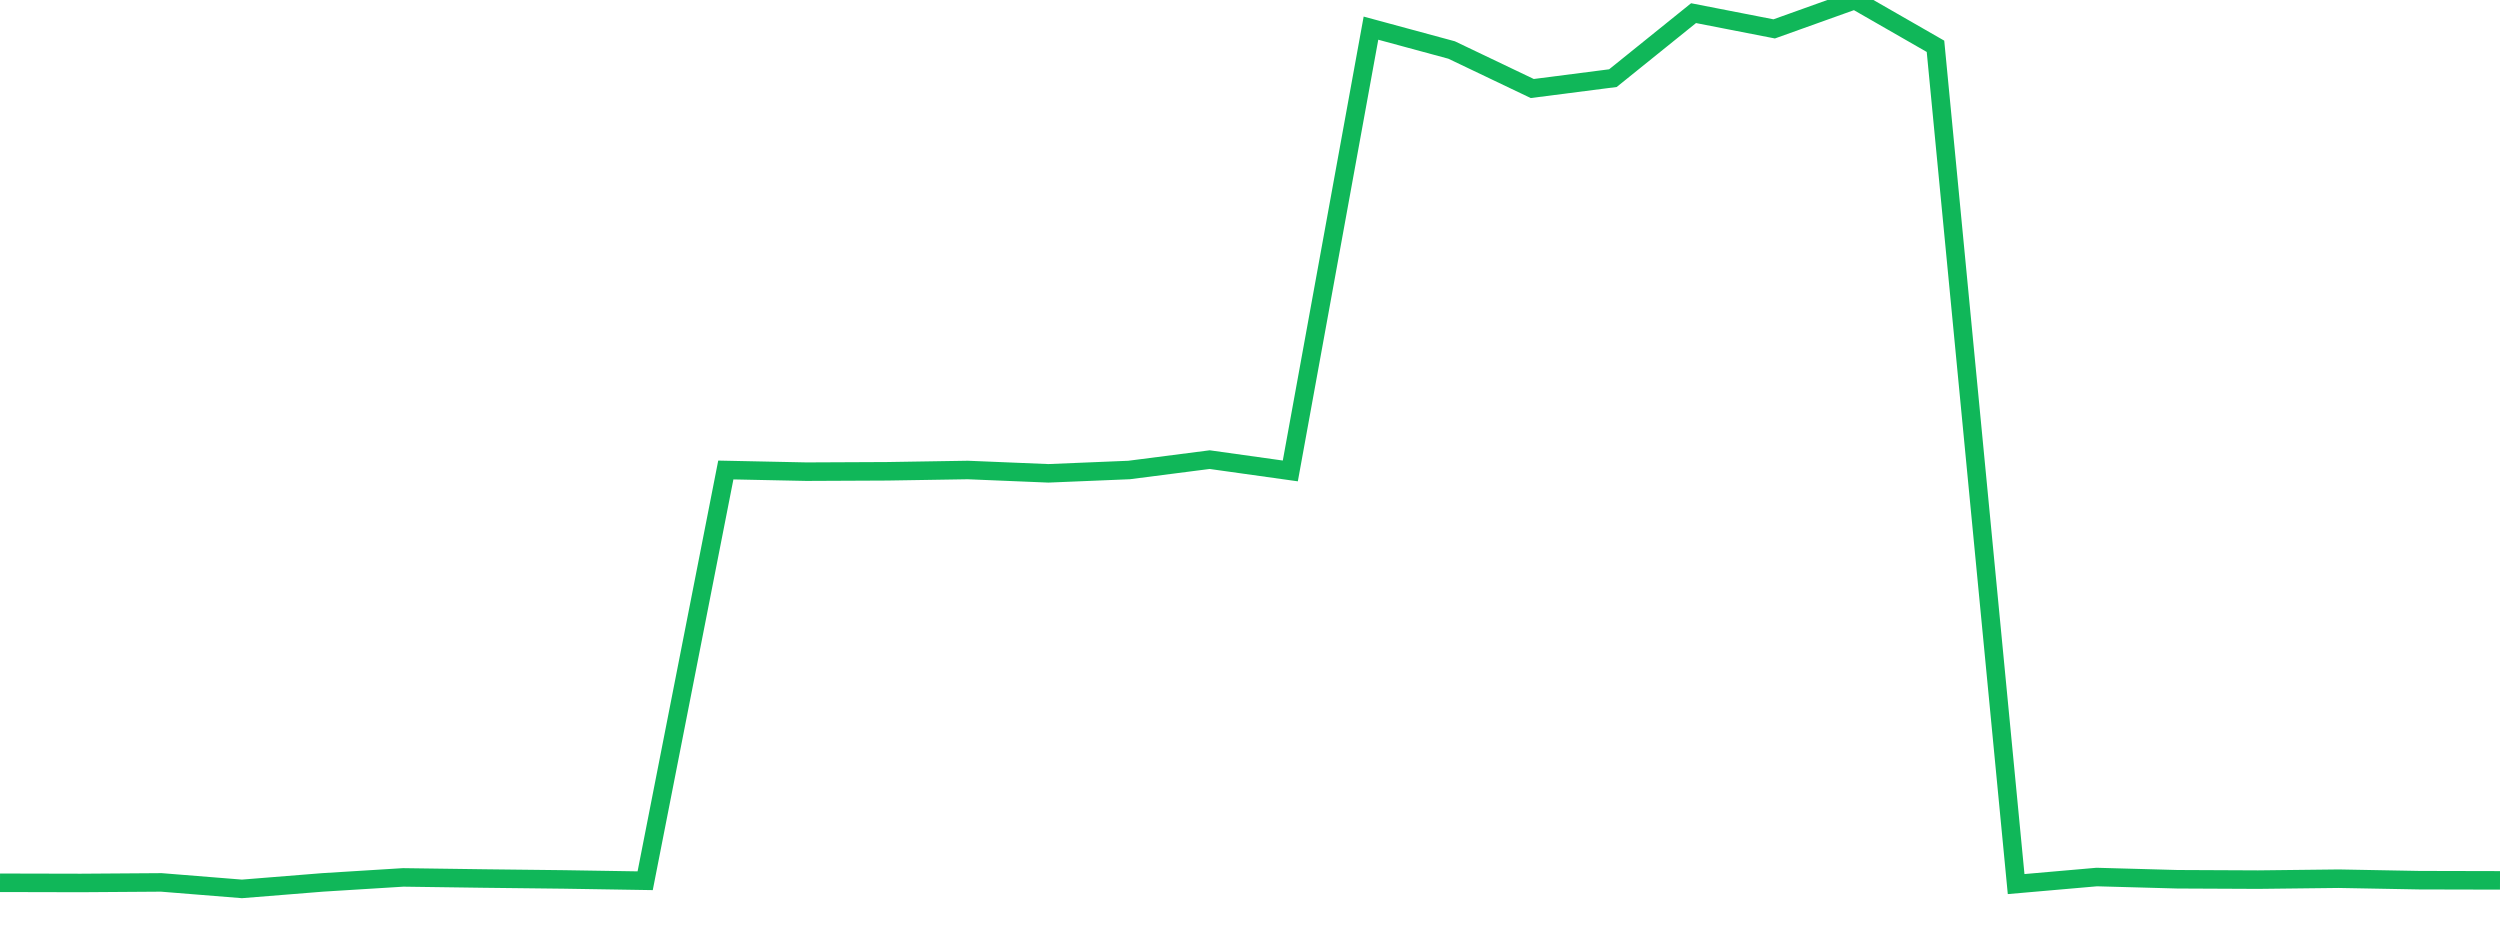 <?xml version="1.0" standalone="no"?>
<!DOCTYPE svg PUBLIC "-//W3C//DTD SVG 1.1//EN" "http://www.w3.org/Graphics/SVG/1.1/DTD/svg11.dtd">
<svg width="135" height="50" viewBox="0 0 135 50" preserveAspectRatio="none" class="sparkline" xmlns="http://www.w3.org/2000/svg"
xmlns:xlink="http://www.w3.org/1999/xlink"><path  class="sparkline--line" d="M 0 47.67 L 0 47.67 L 4.355 47.68 L 8.71 47.65 L 13.065 48 L 17.419 47.65 L 21.774 47.38 L 26.129 47.44 L 30.484 47.49 L 34.839 47.56 L 39.194 25.38 L 43.548 25.47 L 47.903 25.45 L 52.258 25.38 L 56.613 25.56 L 60.968 25.38 L 65.323 24.82 L 69.677 25.43 L 74.032 1.52 L 78.387 2.7 L 82.742 4.78 L 87.097 4.22 L 91.452 0.71 L 95.806 1.56 L 100.161 0 L 104.516 2.5 L 108.871 47.74 L 113.226 47.36 L 117.581 47.48 L 121.935 47.5 L 126.29 47.45 L 130.645 47.53 L 135 47.54" fill="none" stroke-width="1" stroke="#10b759"></path></svg>